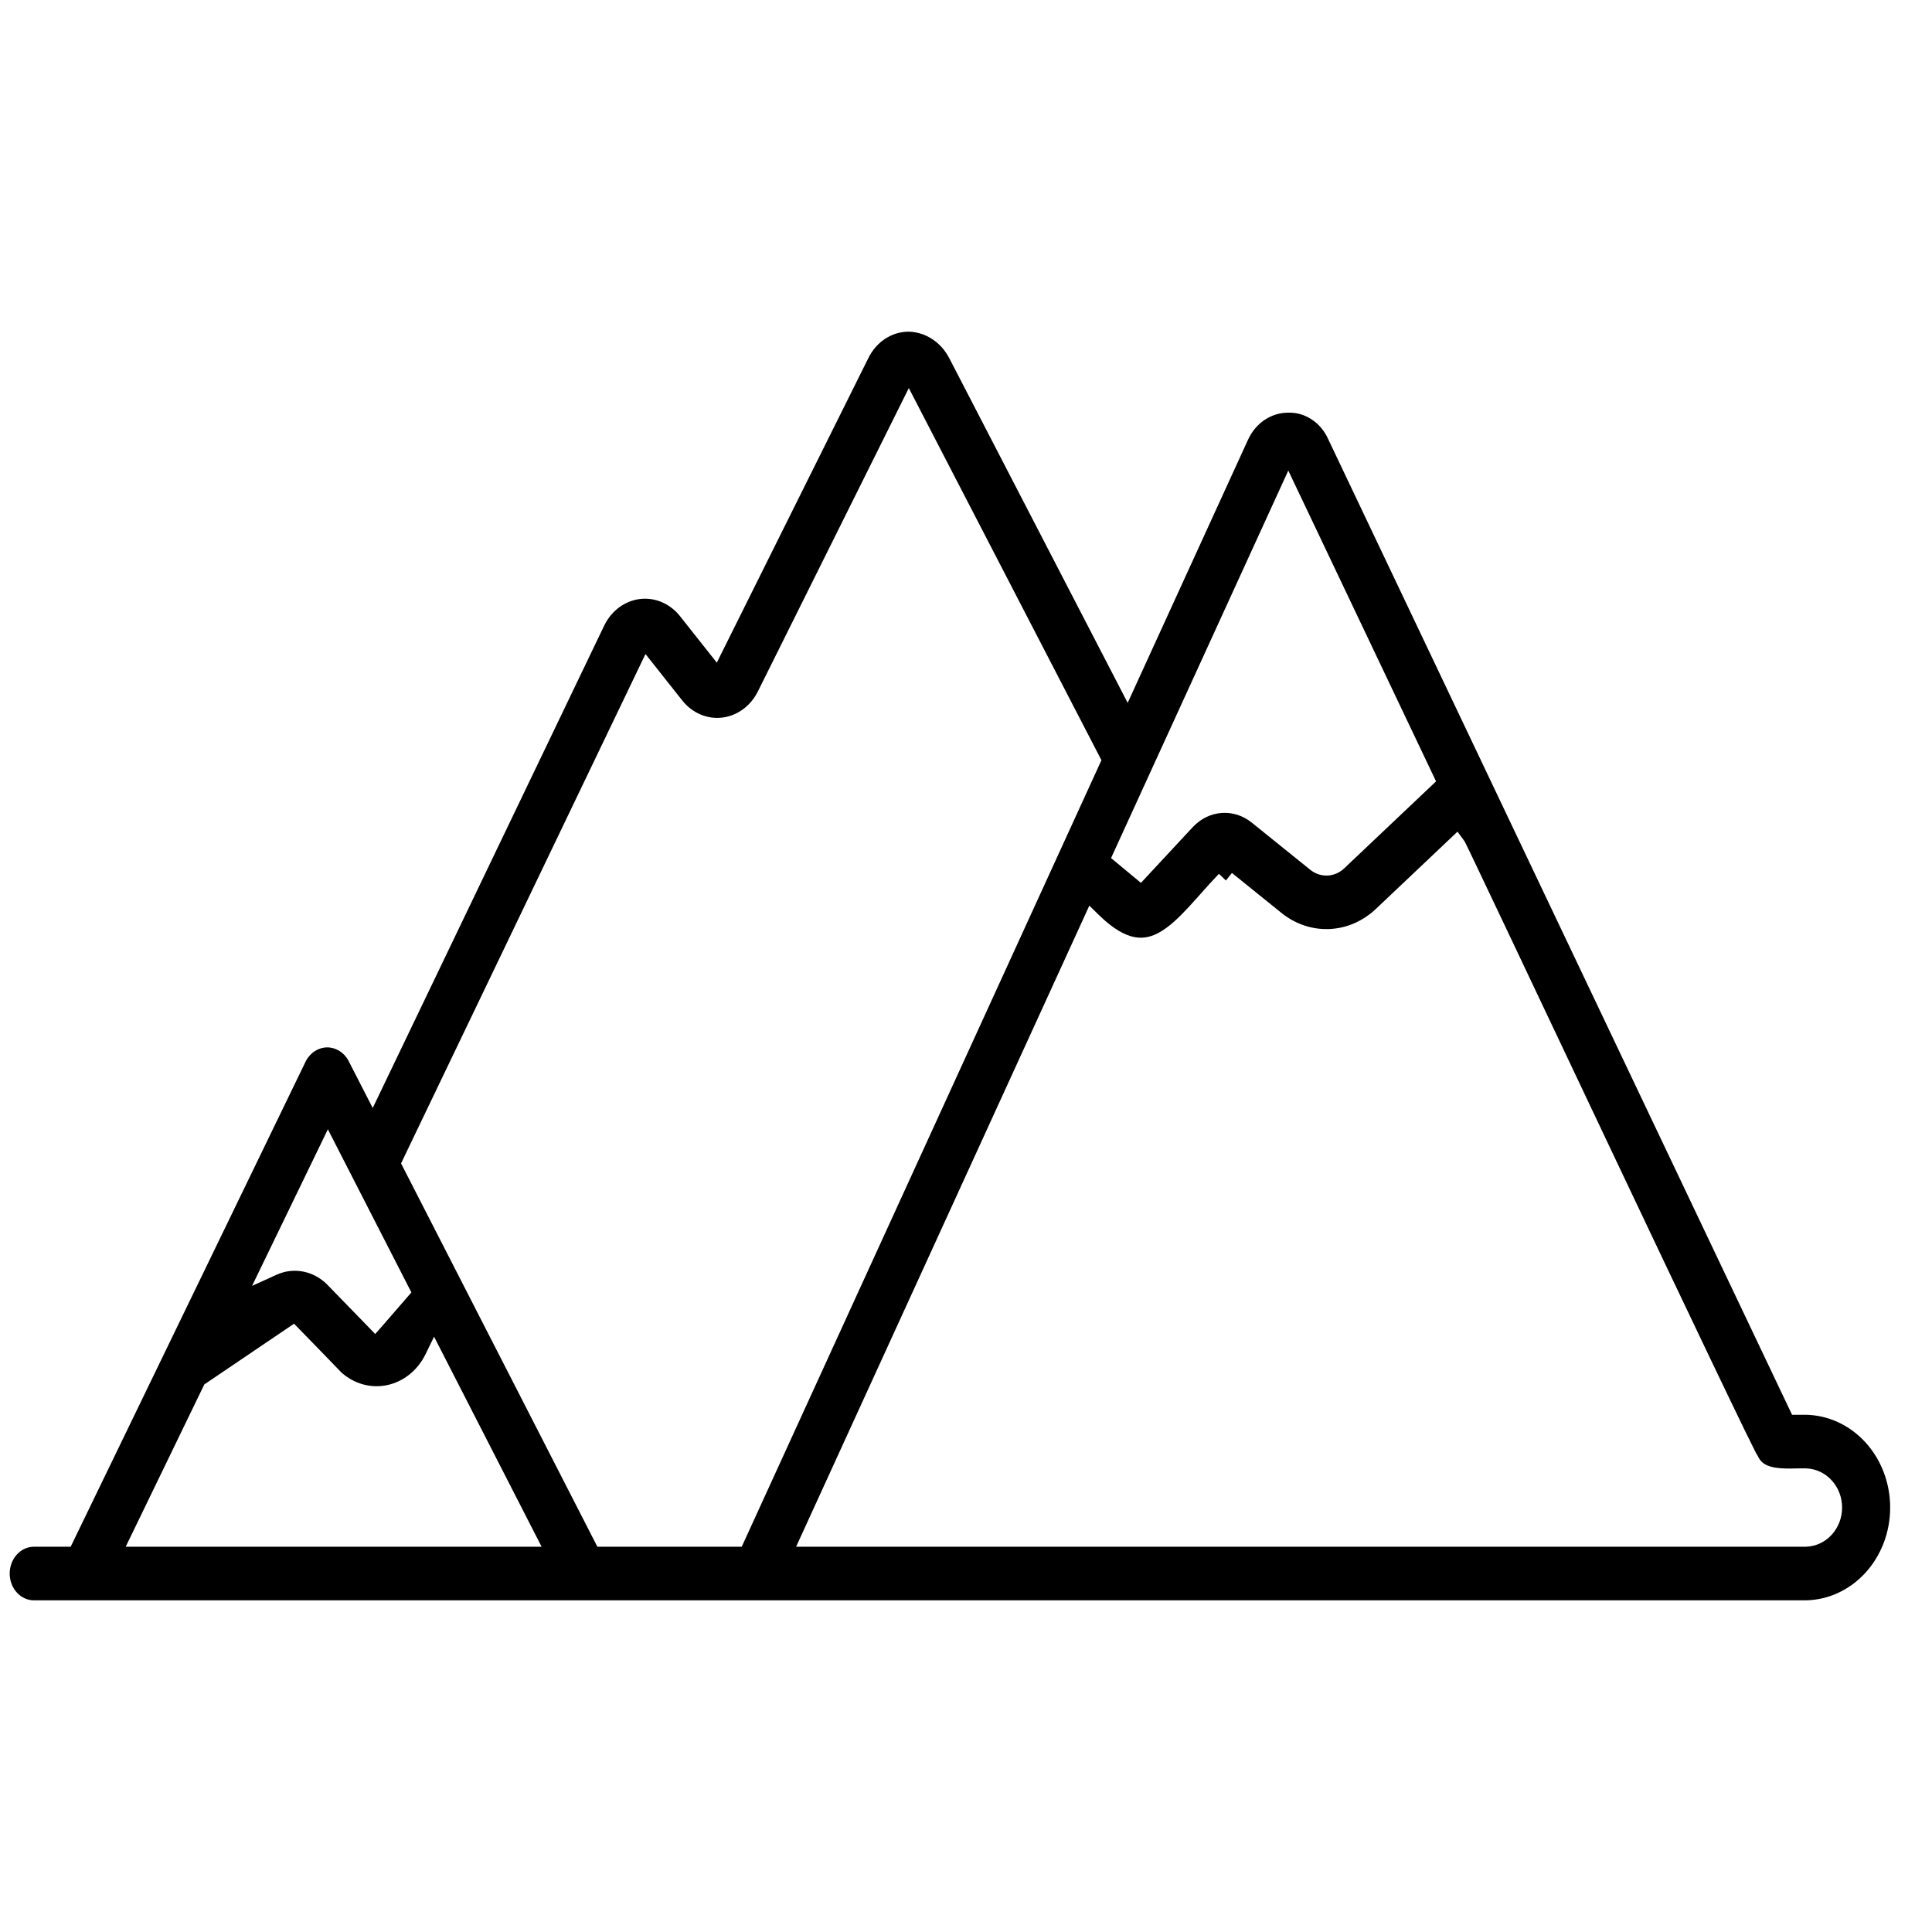 <?xml version="1.0" encoding="UTF-8"?> <svg xmlns="http://www.w3.org/2000/svg" width="60" height="60" viewBox="0 0 60 60" fill="none"> <path d="M11.433 40.77L11.642 40.986C11.574 40.916 11.504 40.844 11.433 40.77Z" fill="black"></path> <path fill-rule="evenodd" clip-rule="evenodd" d="M21.109 19.124L21.11 19.125L22.261 20.579L26.972 11.112C27.095 10.865 27.276 10.66 27.494 10.518C27.711 10.377 27.958 10.303 28.208 10.3C28.459 10.304 28.706 10.377 28.926 10.515C29.146 10.652 29.332 10.851 29.463 11.092L29.465 11.094L35.021 21.828L38.757 13.659C38.873 13.403 39.052 13.19 39.271 13.042C39.49 12.895 39.741 12.817 39.996 12.816L40.004 12.816C40.258 12.807 40.51 12.878 40.73 13.022C40.951 13.166 41.131 13.377 41.246 13.633L55.654 43.937H56.071C56.764 43.946 57.431 44.248 57.925 44.785C58.42 45.323 58.701 46.053 58.701 46.819C58.701 47.584 58.42 48.314 57.925 48.852C57.43 49.389 56.764 49.691 56.071 49.7H1.055C0.862 49.7 0.672 49.618 0.529 49.464C0.385 49.309 0.301 49.095 0.301 48.868C0.301 48.64 0.385 48.426 0.529 48.271C0.672 48.117 0.862 48.035 1.055 48.035H2.195L9.497 32.956C9.564 32.825 9.662 32.718 9.777 32.643C9.893 32.569 10.023 32.529 10.155 32.528C10.286 32.526 10.417 32.562 10.534 32.633C10.651 32.705 10.751 32.809 10.821 32.939L11.575 34.41L18.768 19.42L18.769 19.419C18.88 19.193 19.039 19.002 19.231 18.86C19.424 18.719 19.644 18.631 19.872 18.603C20.1 18.575 20.331 18.607 20.546 18.697C20.761 18.787 20.955 18.933 21.109 19.124ZM38.071 27.345L38.259 27.111L39.807 28.36C40.235 28.702 40.756 28.874 41.283 28.852C41.81 28.83 42.317 28.614 42.72 28.236L45.264 25.828L45.465 26.102C45.475 26.115 45.481 26.126 45.483 26.129L45.49 26.141C45.494 26.148 45.497 26.155 45.501 26.161C45.507 26.174 45.516 26.192 45.526 26.212C45.546 26.253 45.574 26.31 45.61 26.383C45.68 26.53 45.781 26.74 45.907 27.005C46.16 27.535 46.516 28.285 46.941 29.182C47.345 30.035 47.813 31.023 48.313 32.08L48.316 32.085C48.865 33.246 49.454 34.49 50.043 35.733C51.17 38.112 52.298 40.488 53.153 42.275C53.58 43.168 53.939 43.914 54.194 44.438C54.322 44.7 54.424 44.906 54.495 45.047C54.526 45.108 54.551 45.155 54.569 45.189L54.578 45.194L54.617 45.27C54.711 45.45 54.889 45.544 55.17 45.584C55.372 45.612 55.57 45.608 55.774 45.604C55.873 45.602 55.974 45.6 56.078 45.602L56.08 45.602C56.389 45.609 56.678 45.746 56.886 45.975C57.095 46.204 57.208 46.507 57.208 46.819C57.208 47.13 57.095 47.433 56.886 47.662C56.678 47.891 56.389 48.028 56.08 48.035L56.073 48.035L24.724 48.035L33.83 28.126L34.135 28.424C34.579 28.857 34.939 29.047 35.233 29.103C35.517 29.157 35.779 29.093 36.051 28.93C36.332 28.763 36.609 28.5 36.91 28.176C37.025 28.052 37.148 27.914 37.276 27.771C37.463 27.56 37.661 27.338 37.855 27.137L38.071 27.345ZM44.598 24.266L40.009 14.614L34.505 26.648L35.433 27.418L37.049 25.68C37.291 25.424 37.606 25.272 37.936 25.247C38.266 25.222 38.597 25.325 38.867 25.541L40.697 27.016L40.698 27.017C40.848 27.136 41.034 27.199 41.226 27.191C41.417 27.183 41.597 27.105 41.737 26.975L44.598 24.266ZM21.196 21.764L20.046 20.311L12.455 36.13L18.552 48.035H23.035L34.206 23.609L28.224 12.052L23.528 21.49L23.527 21.491C23.414 21.713 23.253 21.9 23.061 22.037C22.869 22.175 22.65 22.26 22.424 22.286C22.198 22.312 21.968 22.279 21.755 22.189C21.542 22.099 21.35 21.954 21.197 21.765L21.196 21.764ZM12.776 40.137L10.182 35.072L7.828 39.934L8.584 39.59C8.846 39.47 9.133 39.436 9.411 39.489C9.689 39.542 9.949 39.681 10.16 39.892C10.509 40.251 11.012 40.767 11.426 41.195L11.652 41.429L11.867 41.185C12.107 40.912 12.376 40.601 12.644 40.29L12.776 40.137ZM9.132 41.109L6.345 42.995L3.904 48.035H16.82L13.48 41.512L13.217 42.053C13.096 42.302 12.925 42.517 12.719 42.683C12.513 42.849 12.276 42.962 12.027 43.015C11.777 43.069 11.52 43.061 11.274 42.993C11.03 42.926 10.802 42.802 10.606 42.627C10.225 42.231 9.705 41.697 9.307 41.289L9.132 41.109Z" fill="black"></path> </svg> 
